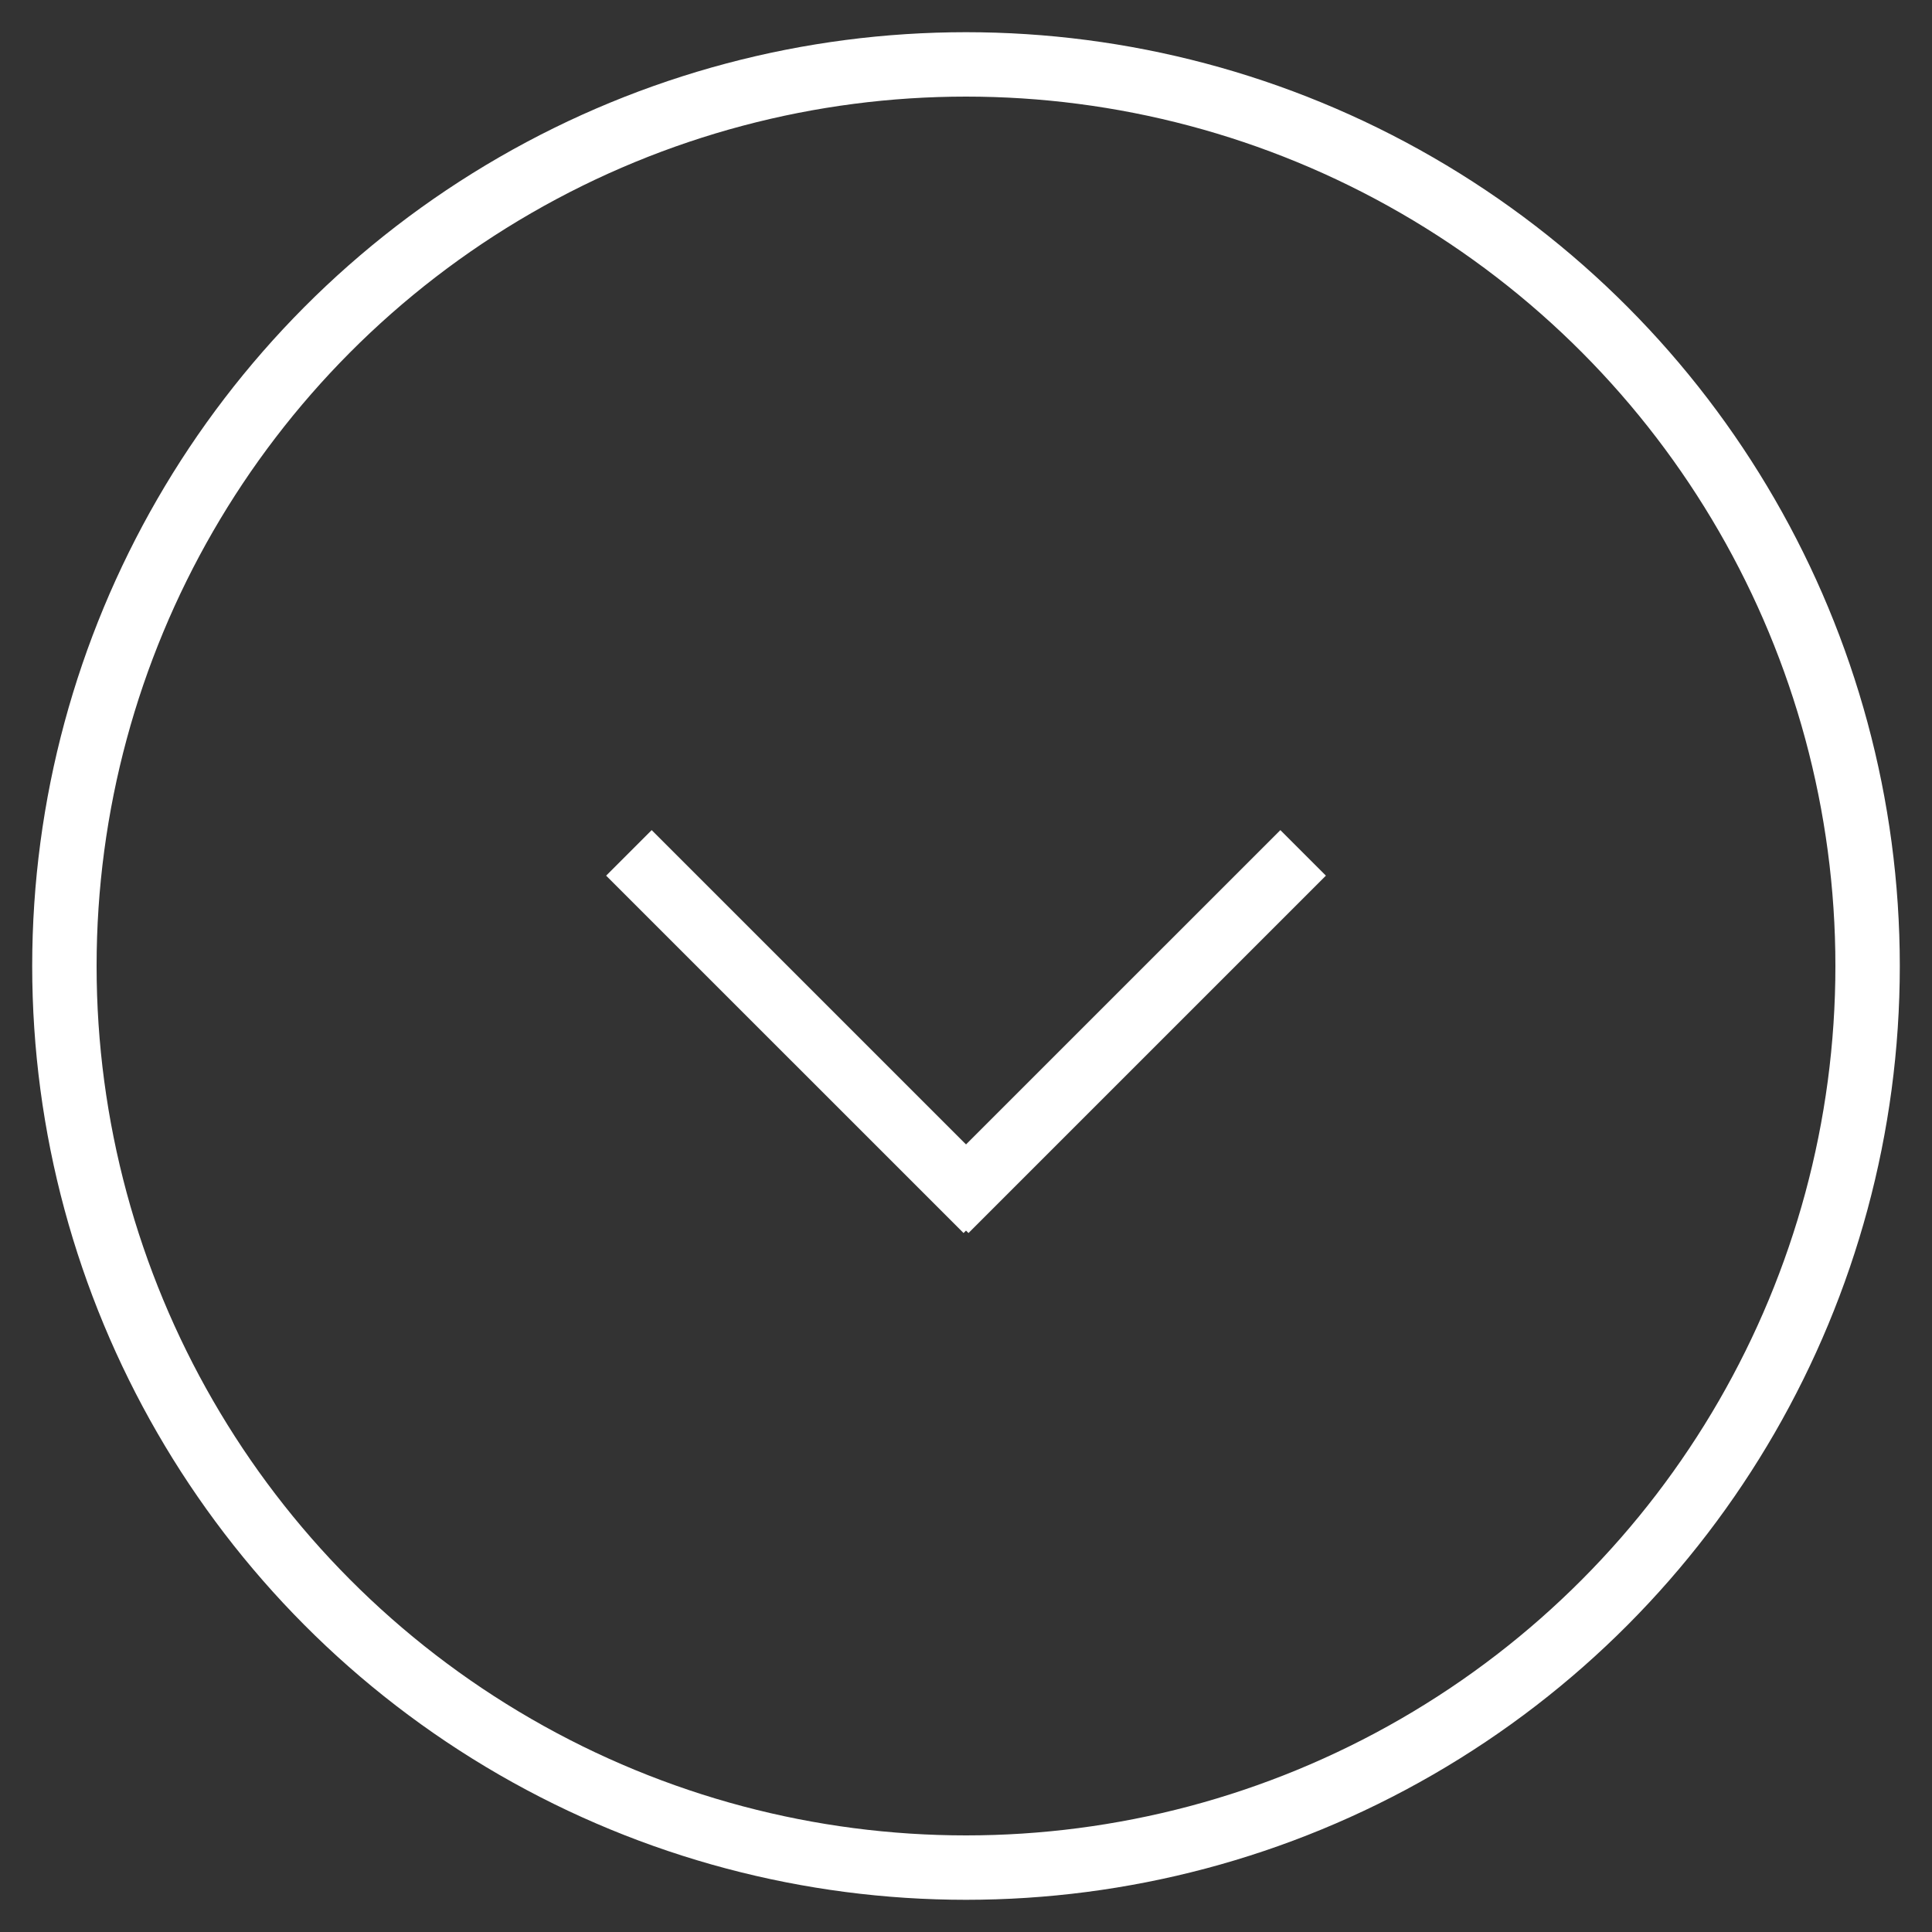<?xml version="1.0" encoding="utf-8"?>
<!-- Generator: Adobe Illustrator 16.0.0, SVG Export Plug-In . SVG Version: 6.00 Build 0)  -->
<!DOCTYPE svg PUBLIC "-//W3C//DTD SVG 1.1//EN" "http://www.w3.org/Graphics/SVG/1.1/DTD/svg11.dtd">
<svg version="1.1" id="Calque_1" xmlns="http://www.w3.org/2000/svg" xmlns:xlink="http://www.w3.org/1999/xlink" x="0px" y="0px"
	 width="60px" height="60px" viewBox="0 0 60 60" enable-background="new 0 0 60 60" xml:space="preserve">
<rect x="0" y="0" width="60" height="60" fill="#333333" stroke="none"/>
<circle fill="none" stroke="#FFFFFF" stroke-width="2" cx="30" cy="30" r="28"/>
<g>
	<line fill="none" stroke="#FFFFFF" stroke-width="2" x1="30.631" y1="37.586" x2="19.531" y2="26.487"/>
	<line fill="none" stroke="#FFFFFF" stroke-width="2" x1="40.47" y1="26.487" x2="29.37" y2="37.586"/>
</g>
</svg>
